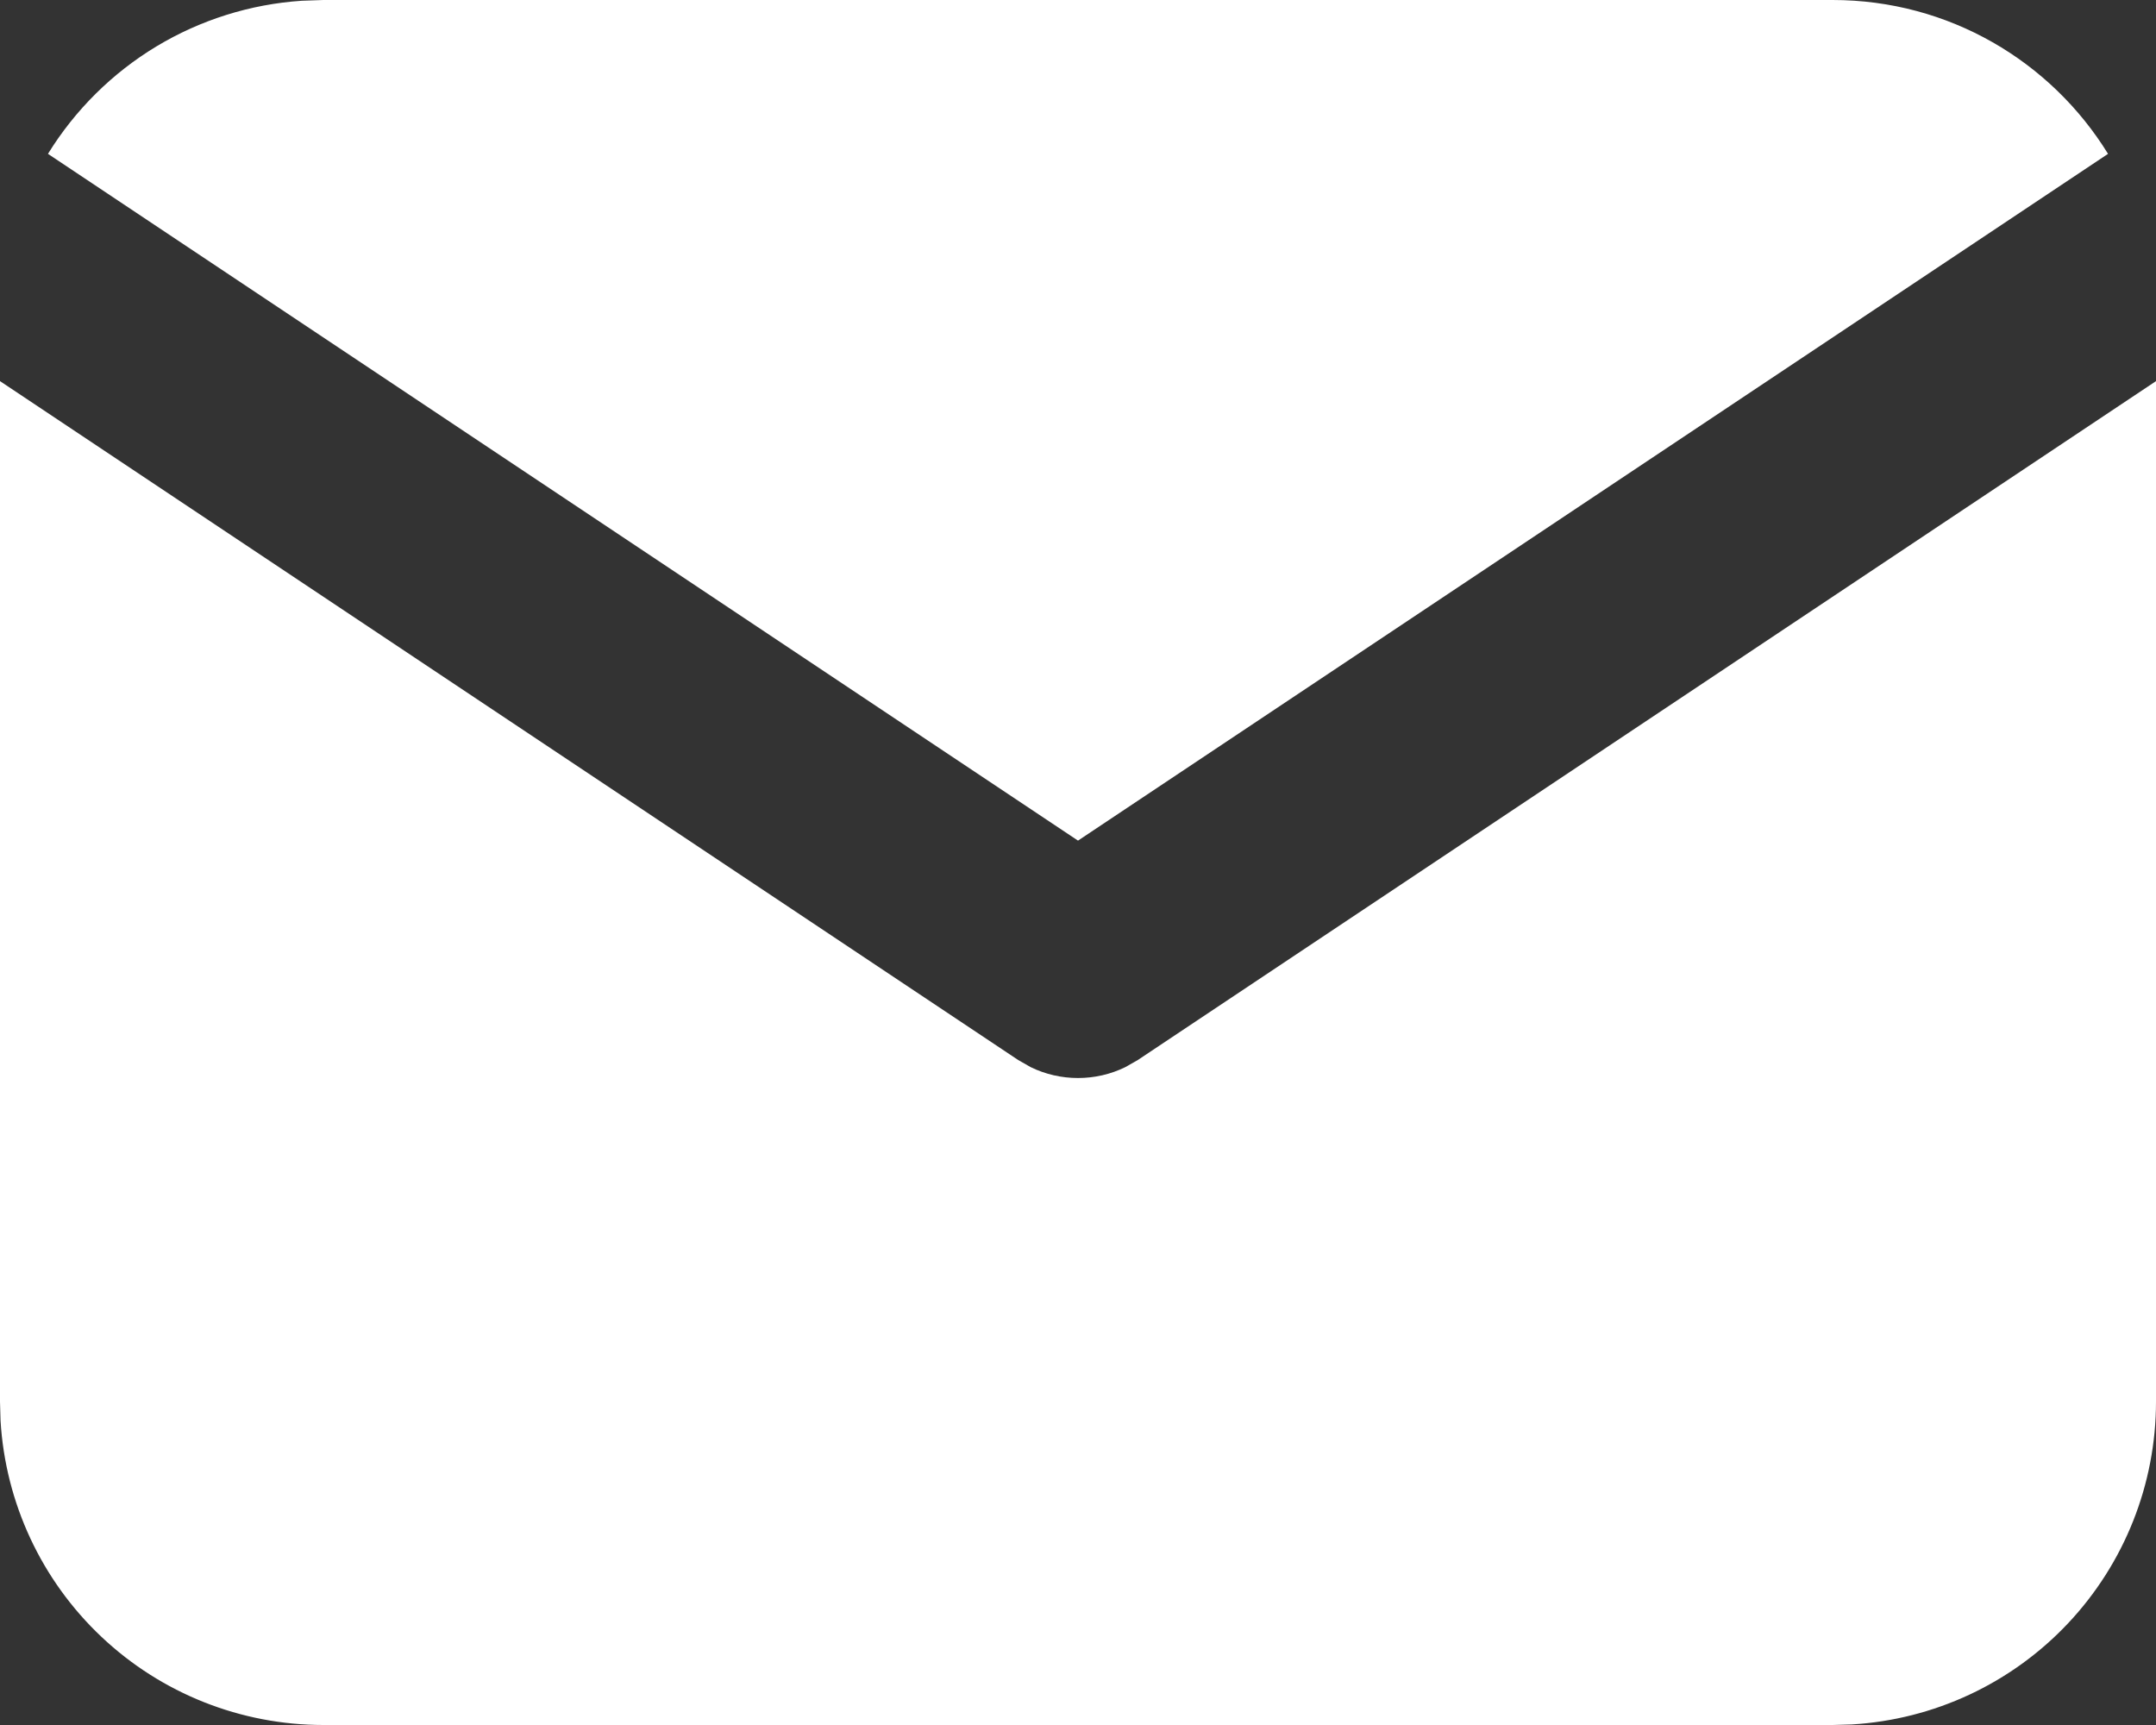<?xml version="1.0" encoding="UTF-8"?> <svg xmlns="http://www.w3.org/2000/svg" width="20" height="16" viewBox="0 0 20 16" fill="none"><rect x="0" y="0" width="20" height="16" fill="#333333" stroke="none"/><path d="M20 3.535V13C20 13.765 19.708 14.501 19.183 15.058C18.658 15.615 17.94 15.95 17.176 15.995L17 16H3C2.235 16 1.498 15.708 0.942 15.183C0.385 14.658 0.05 13.94 0.005 13.176L0 13V3.535L9.445 9.832L9.561 9.898C9.698 9.965 9.848 9.999 10 9.999C10.152 9.999 10.302 9.965 10.439 9.898L10.555 9.832L20 3.535Z" fill="white"></path><path d="M17 0C18.08 0 19.027 0.57 19.555 1.427L10 7.797L0.445 1.427C0.696 1.02 1.041 0.678 1.45 0.431C1.86 0.184 2.322 0.039 2.799 0.007L3 0H17Z" fill="white"></path></svg> 